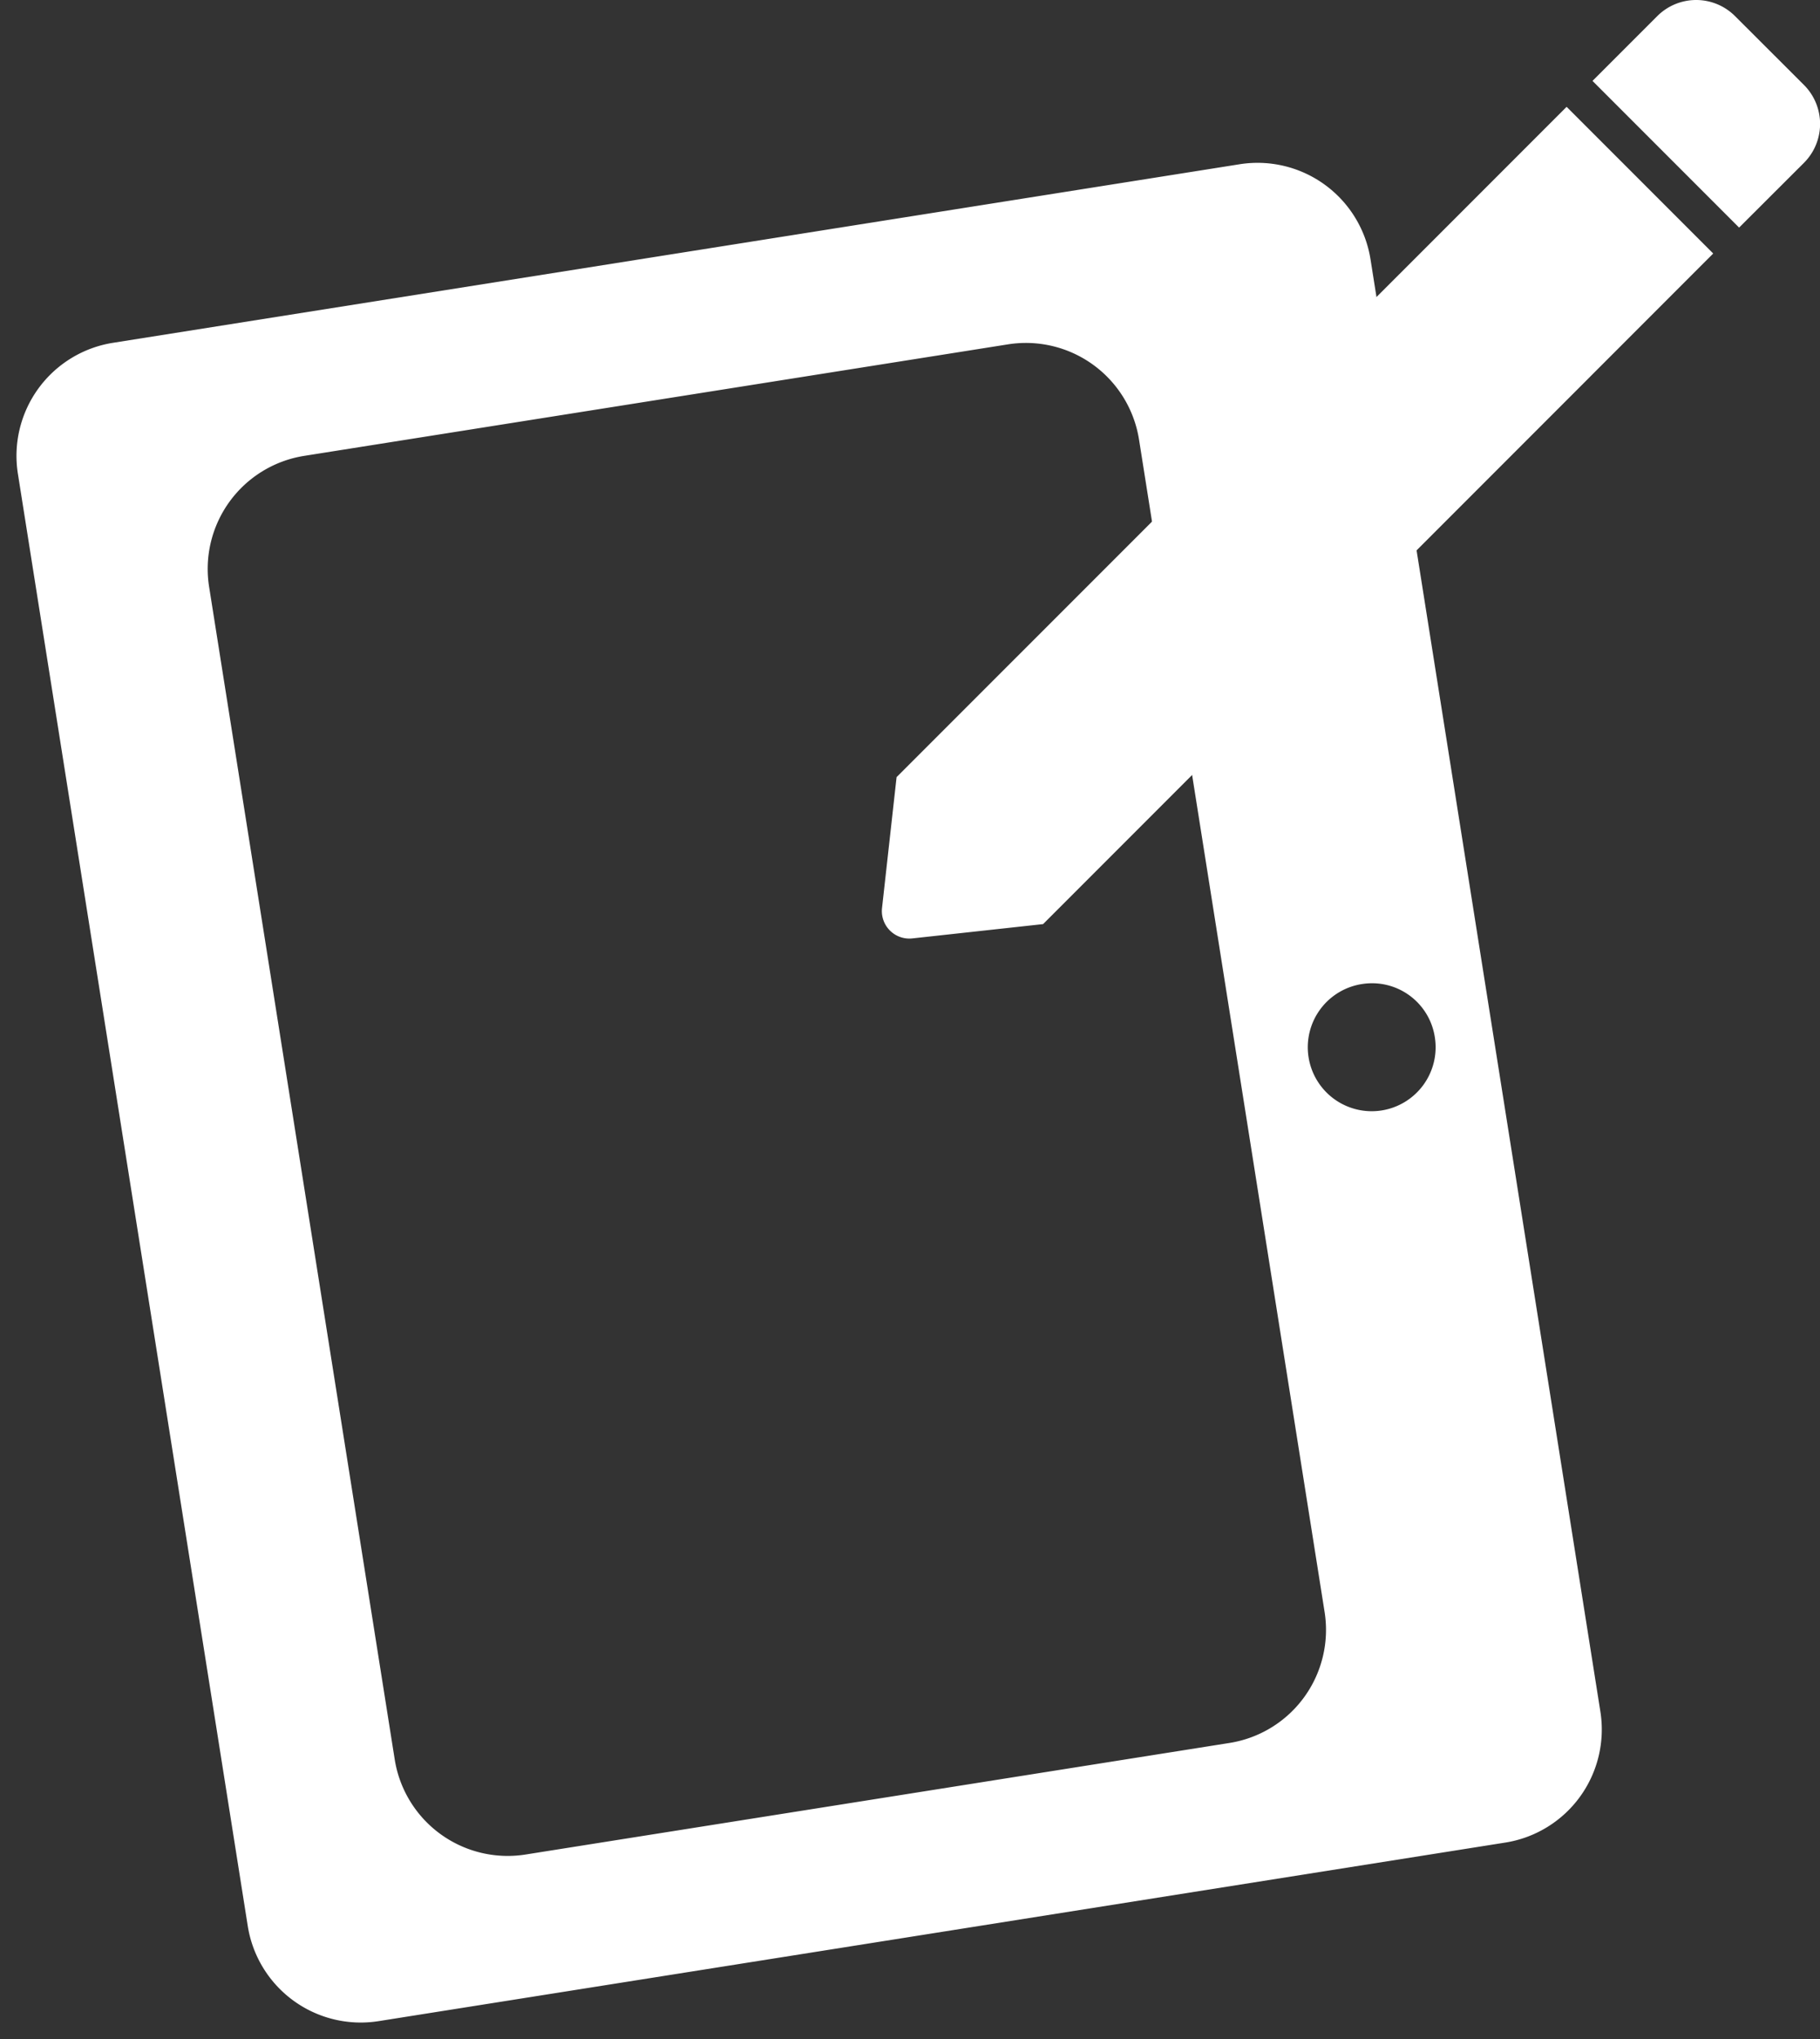 <svg xmlns="http://www.w3.org/2000/svg" width="63.64" height="71.254" viewBox="0 0 63.64 71.254">
  <rect x="0" y="0" width="63.64" height="71.254" fill="#333333" stroke="none"/>
  <g id="tablet-pen" transform="translate(-65.381 -1466.66)">
    <path id="前面オブジェクトで型抜き_2" data-name="前面オブジェクトで型抜き 2" d="M43.887,59.379H4a4,4,0,0,1-4-4V4A4,4,0,0,1,4,0H43.887a4,4,0,0,1,4,4V55.38A4,4,0,0,1,43.887,59.379ZM9.986,4.948a4,4,0,0,0-4,4V50.432a4,4,0,0,0,4,4H34.907a4,4,0,0,0,4-4V8.949a4.005,4.005,0,0,0-4-4ZM43.656,28.964a2.235,2.235,0,1,0,2.2,2.235A2.22,2.22,0,0,0,43.656,28.964Z" transform="translate(65.381 1479.265) rotate(-9)" fill="#fff"/>
    <path id="Icon_awesome-pen" data-name="Icon awesome-pen" d="M11.1,3.734,16.226,8.86-7.206,32.293l-4.571.5a.961.961,0,0,1-1.061-1.062l.509-4.574L11.1,3.734Zm8.3-.763L16.989.564a1.923,1.923,0,0,0-2.719,0L12.005,2.828l5.126,5.126L19.4,5.69a1.923,1.923,0,0,0,0-2.719Z" transform="translate(109.061 1466.659)" fill="#fff"/>
  </g>
</svg>
